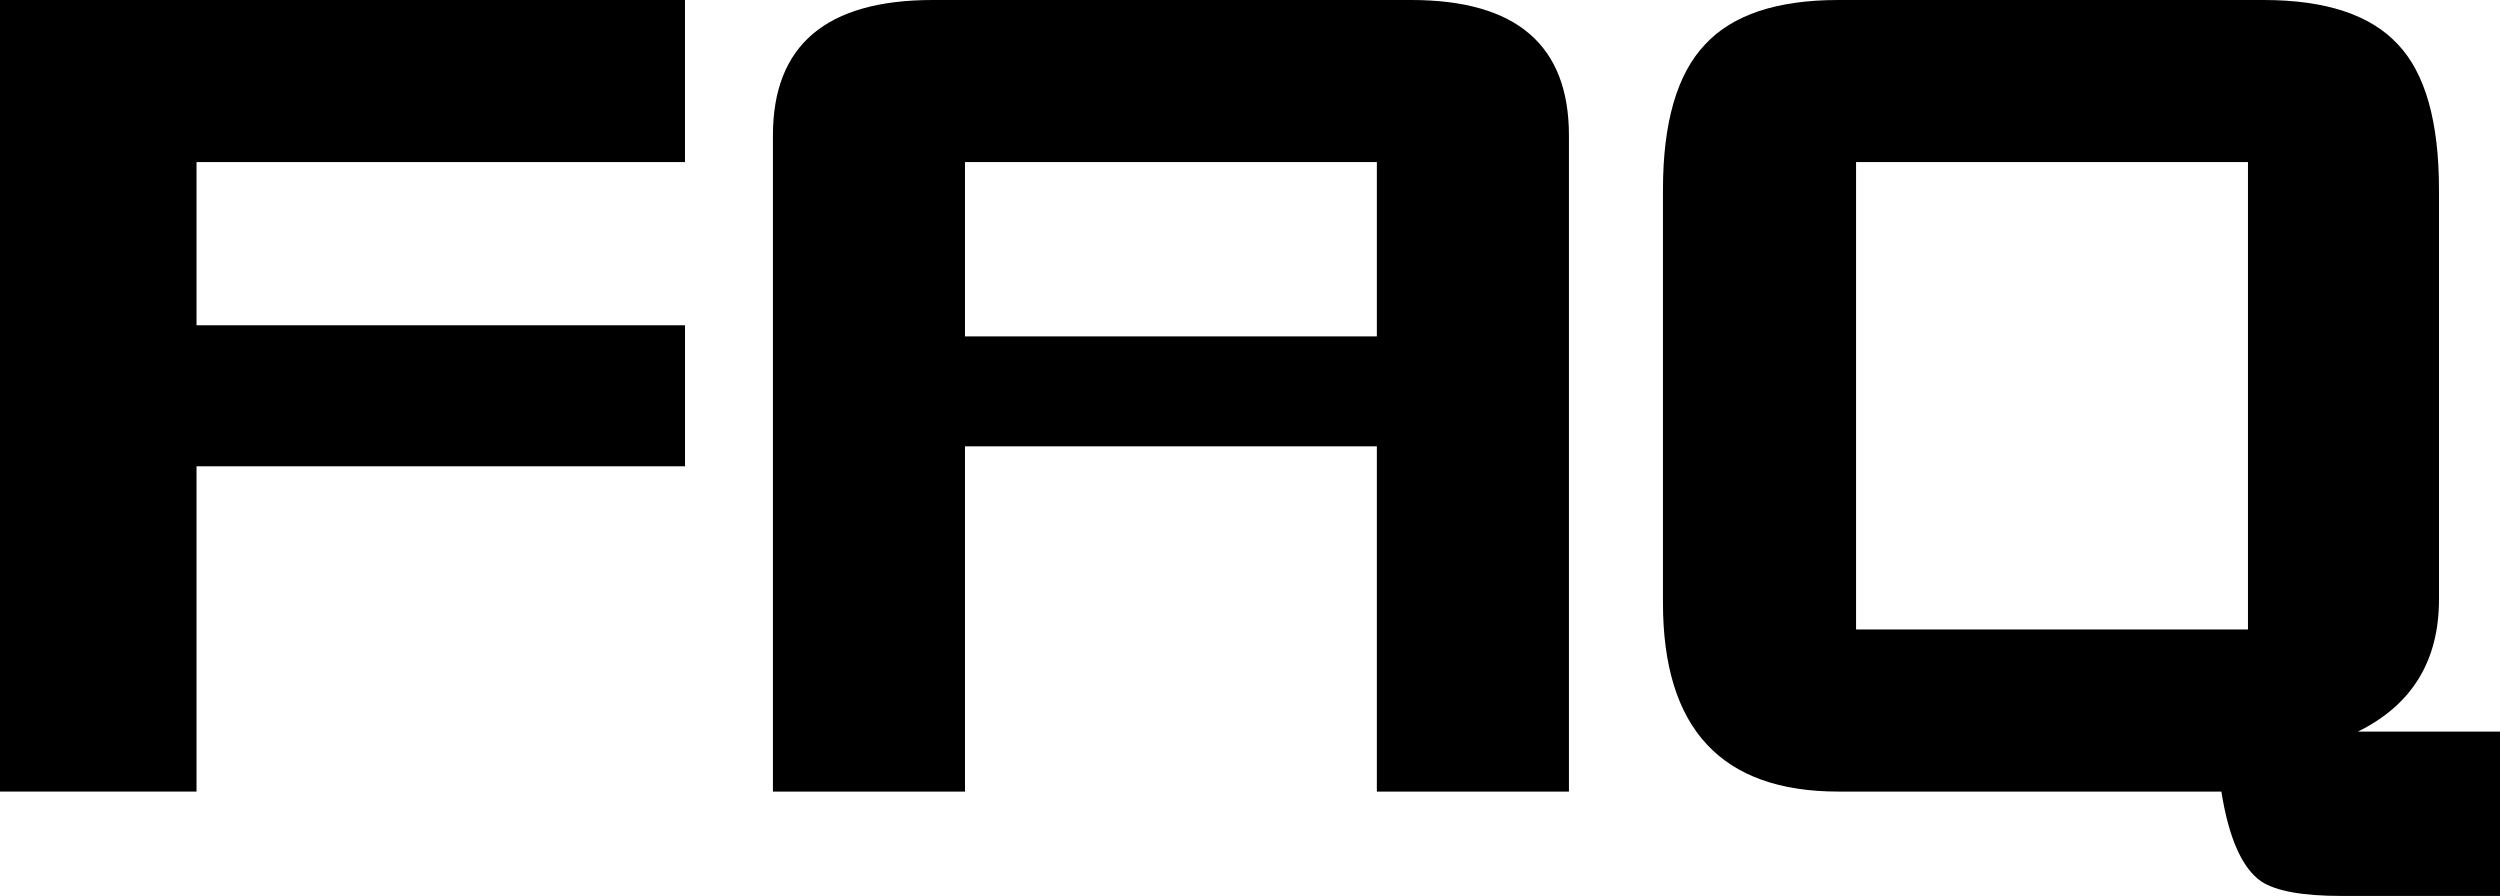 <?xml version="1.0" encoding="UTF-8"?>
<svg id="b" data-name="レイヤー 2" xmlns="http://www.w3.org/2000/svg" width="65.973" height="23.643" viewBox="0 0 65.973 23.643">
  <g id="c" data-name="バナー">
    <g>
      <path d="M18.076,12.305H5.186v8.584H0V0h18.076v4.277H5.186v4.307h12.891v3.721Z" fill="#000" stroke-width="0"/>
      <path d="M41.402,20.889h-5.068v-9.111h-10.869v9.111h-5.068V3.574c0-2.383,1.406-3.574,4.219-3.574h12.627c2.773,0,4.16,1.191,4.16,3.574v17.314ZM36.334,8.877v-4.6h-10.869v4.6h10.869Z" fill="#000" stroke-width="0"/>
      <path d="M65.973,23.643h-4.189c-1.016,0-1.719-.127-2.109-.381-.508-.352-.859-1.143-1.055-2.373h-10.107c-3.086,0-4.629-1.66-4.629-4.981V5.01c0-1.777.371-3.057,1.113-3.838.723-.781,1.895-1.172,3.516-1.172h11.221c1.641,0,2.822.391,3.545,1.172.723.762,1.084,2.041,1.084,3.838v10.81c0,1.621-.713,2.783-2.139,3.486h3.75v4.336ZM59.322,16.611V4.277h-10.342v12.334h10.342Z" fill="#000" stroke-width="0"/>
    </g>
  </g>
</svg>